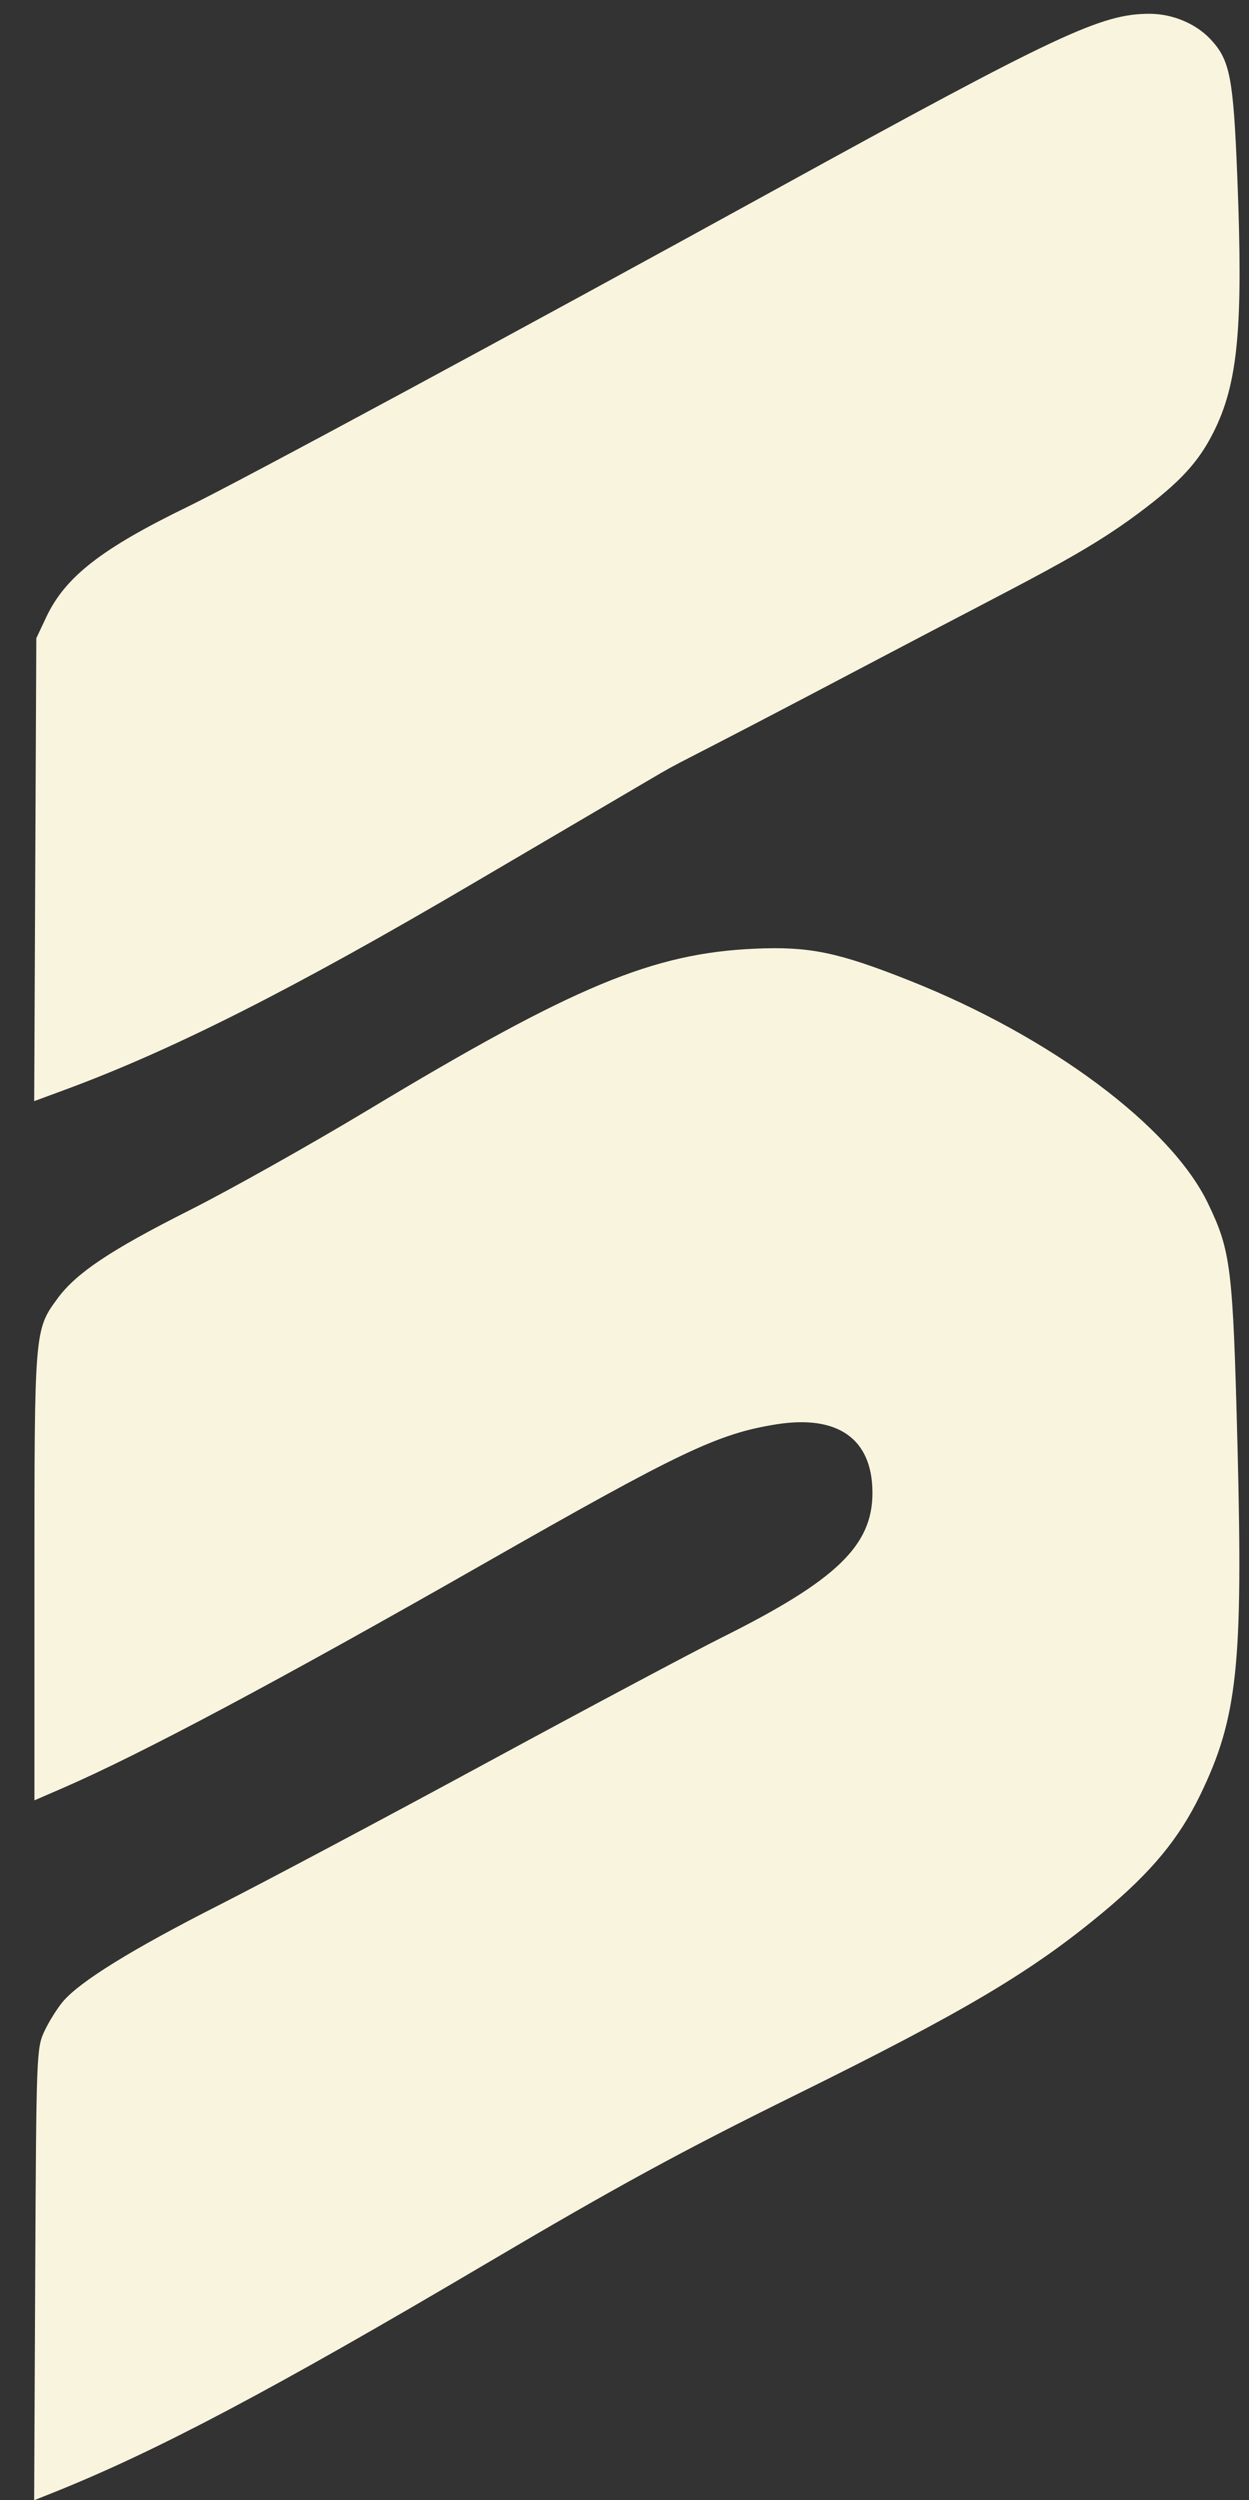 <?xml version="1.0" encoding="UTF-8" standalone="no"?>
<!-- Created with Inkscape (http://www.inkscape.org/) -->

<svg
   width="43.021mm"
   height="86.066mm"
   viewBox="0 0 43.021 86.066"
   version="1.1"
   id="svg1"
   inkscape:version="1.4.2 (ebf0e940d0, 2025-05-08)"
   sodipodi:docname="scaleup-light-icon.svg"
   xmlns:inkscape="http://www.inkscape.org/namespaces/inkscape"
   xmlns:sodipodi="http://sodipodi.sourceforge.net/DTD/sodipodi-0.dtd"
   xmlns="http://www.w3.org/2000/svg"
   xmlns:svg="http://www.w3.org/2000/svg">
  <rect x="0" y="0" width="43.021" height="86.066" fill="#333333" stroke="none"/>
  <sodipodi:namedview
     id="namedview1"
     pagecolor="#505050"
     bordercolor="#eeeeee"
     borderopacity="1"
     inkscape:showpageshadow="0"
     inkscape:pageopacity="0"
     inkscape:pagecheckerboard="0"
     inkscape:deskcolor="#505050"
     inkscape:document-units="mm"
     inkscape:zoom="1.4727721"
     inkscape:cx="69.257152"
     inkscape:cy="140.21178"
     inkscape:window-width="1266"
     inkscape:window-height="1364"
     inkscape:window-x="0"
     inkscape:window-y="0"
     inkscape:window-maximized="1"
     inkscape:current-layer="layer1" />
  <defs
     id="defs1" />
  <g
     inkscape:label="Layer 1"
     inkscape:groupmode="layer"
     id="layer1"
     transform="translate(-78.2,-48.334)">
    <path
       style="fill:#f9f4de;stroke-width:0.132;fill-opacity:1"
       d="m 79.414,78.273 0.037,-7.969 0.343,-0.728 c 0.653,-1.384 1.899,-2.355 4.882,-3.804 1.754,-0.852 11.298,-5.999 20.174,-10.881 9.803,-5.391 11.29,-6.089 12.956,-6.082 0.785,0.003 1.584,0.338 2.088,0.875 0.672,0.716 0.787,1.306 0.924,4.744 0.207,5.181 0.026,7.11 -0.826,8.797 -0.518,1.026 -1.147,1.706 -2.547,2.754 -1.927,1.442 -3.634,2.217 -8.979,5.035 -7.98,4.207 -6.38,3.273 -7.98,4.211 -1.601,0.939 -4.28,2.512 -5.953,3.495 -6.201,3.645 -10.382,5.759 -14.101,7.13 l -1.054,0.389 z"
       id="path8"
       sodipodi:nodetypes="ccsssssssssssscc" />
    <path
       style="fill:#f9f4de;stroke-width:0.132;fill-opacity:1"
       d="m 79.413,126.627 c 0.037,-7.566 0.045,-7.788 0.315,-8.367 0.152,-0.327 0.44,-0.788 0.639,-1.024 0.587,-0.694 2.383,-1.803 5.393,-3.33 1.551,-0.787 5.677,-2.979 9.169,-4.872 3.492,-1.893 7.154,-3.842 8.136,-4.332 3.942,-1.965 5.186,-3.159 5.186,-4.979 0,-1.856 -1.186,-2.698 -3.319,-2.357 -2.008,0.321 -3.308,0.94 -10.068,4.796 -7.093,4.045 -11.826,6.565 -14.519,7.731 l -0.959,0.415 v -7.707 c 0,-8.463 0.002,-8.49 0.797,-9.57 0.647,-0.879 1.815,-1.66 4.54,-3.033 1.394,-0.702 4.16,-2.255 6.145,-3.449 7.093,-4.268 9.811,-5.401 13.327,-5.557 1.884,-0.084 2.864,0.118 5.332,1.097 4.866,1.93 9.007,5.02 10.282,7.672 0.79,1.643 0.857,2.193 1.015,8.326 0.195,7.568 2.6e-4,9.389 -1.285,12.039 -0.726,1.496 -1.67,2.639 -3.312,4.009 -2.473,2.064 -4.79,3.439 -10.714,6.36 -3.832,1.889 -6.1,3.125 -10.517,5.732 -7.461,4.404 -11.428,6.5 -14.987,7.922 l -0.633,0.253 z"
       id="path9" />
  </g>
</svg>
